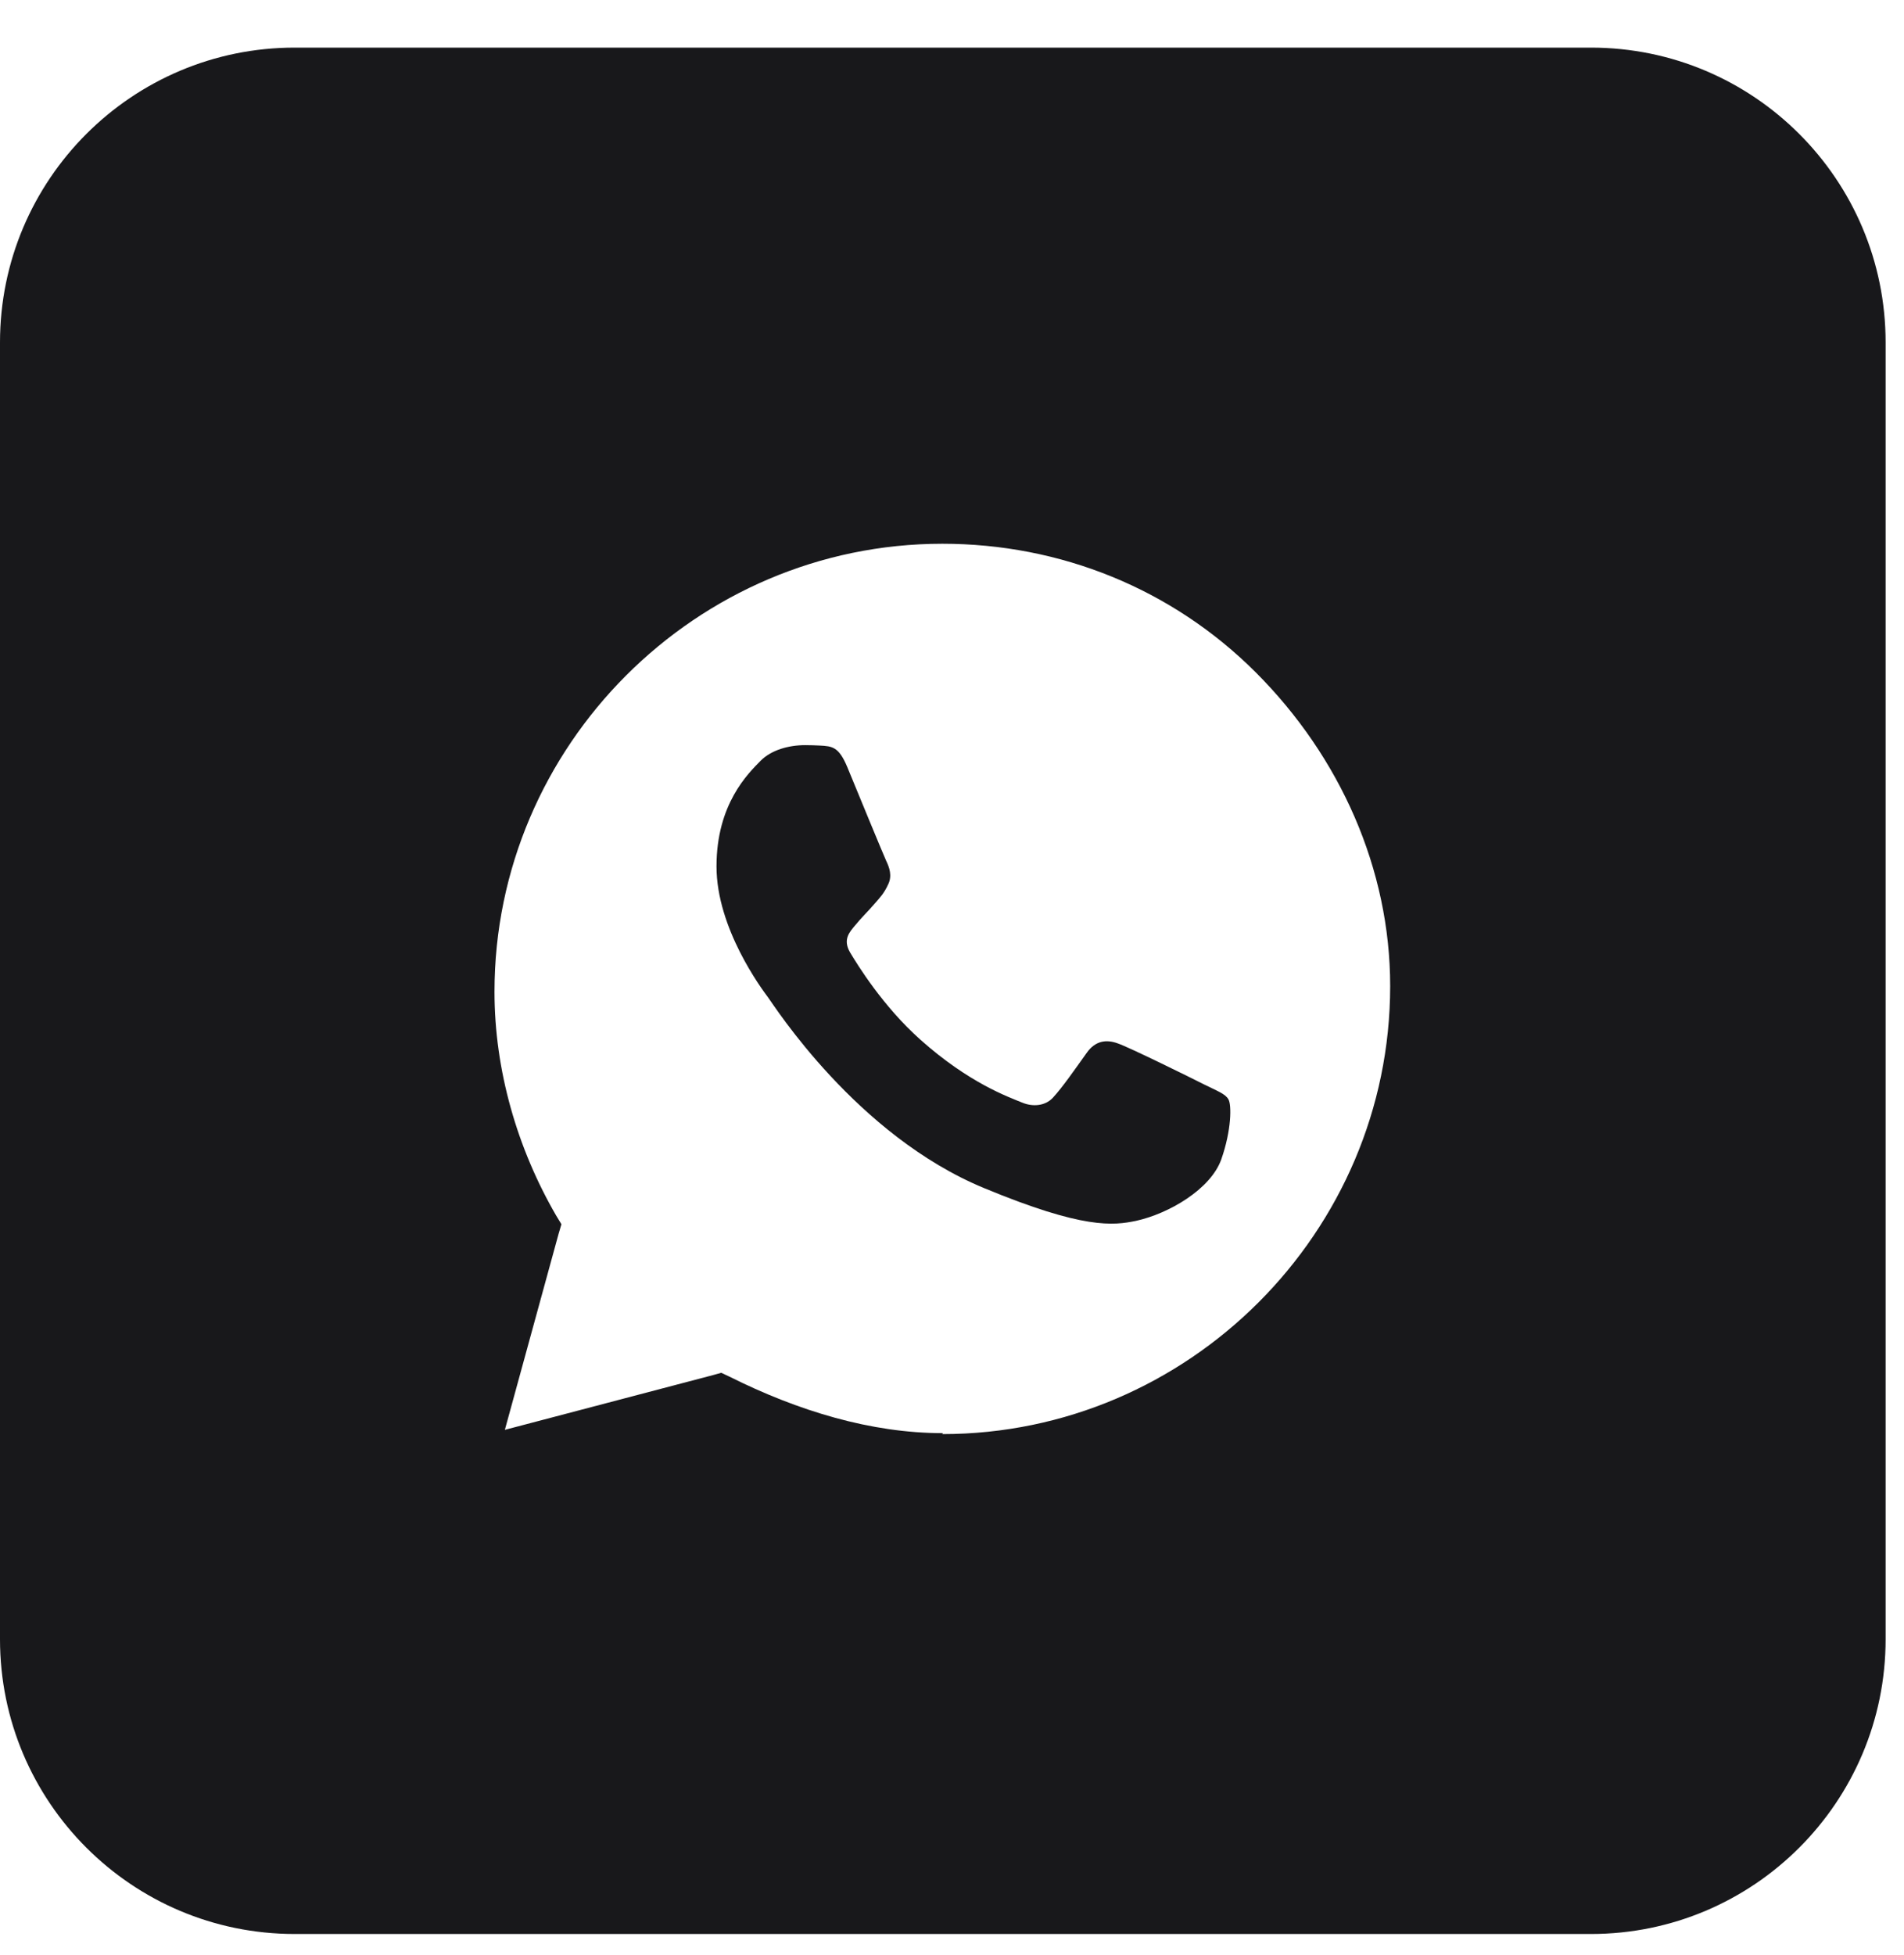 <svg width="38" height="39" viewBox="0 0 38 39" fill="none" xmlns="http://www.w3.org/2000/svg">
<path d="M31.753 0.95H5.88C2.634 0.95 0 3.585 0 6.831V32.704C0 35.95 2.634 38.584 5.88 38.584H31.753C34.999 38.584 37.633 35.95 37.633 32.704V6.831C37.633 3.585 34.999 0.95 31.753 0.95ZM18.817 28.592C17.387 28.592 15.928 28.15 14.555 27.463L14.395 27.388L14.226 27.435L10.076 28.526L11.149 24.613L11.205 24.424L11.102 24.255C10.321 22.91 9.869 21.348 9.869 19.786C9.869 14.875 13.896 10.848 18.807 10.848C21.159 10.848 23.389 11.742 25.064 13.416C26.748 15.101 27.745 17.34 27.745 19.673C27.745 24.584 23.718 28.611 18.807 28.611L18.817 28.592Z" fill="#18181B"/>
<path d="M24.373 23.134C24.16 23.724 23.333 24.212 22.671 24.357C22.221 24.45 21.626 24.527 19.64 23.703C17.093 22.65 15.454 20.065 15.327 19.896C15.204 19.73 14.3 18.524 14.3 17.285C14.3 16.041 14.928 15.434 15.183 15.175C15.395 14.963 15.739 14.866 16.07 14.866C16.176 14.866 16.274 14.87 16.358 14.874C16.613 14.887 16.741 14.899 16.91 15.303C17.118 15.808 17.628 17.047 17.687 17.175C17.751 17.306 17.81 17.476 17.725 17.646C17.645 17.82 17.573 17.896 17.445 18.041C17.318 18.189 17.195 18.304 17.067 18.461C16.953 18.597 16.817 18.745 16.965 19C17.114 19.25 17.623 20.078 18.371 20.744C19.338 21.606 20.119 21.882 20.4 21.997C20.612 22.086 20.858 22.065 21.011 21.903C21.206 21.691 21.444 21.347 21.69 21.003C21.86 20.762 22.081 20.732 22.31 20.817C22.543 20.897 23.783 21.509 24.033 21.636C24.288 21.763 24.458 21.823 24.517 21.933C24.581 22.039 24.581 22.544 24.373 23.134Z" fill="#18181B"/>
</svg>
